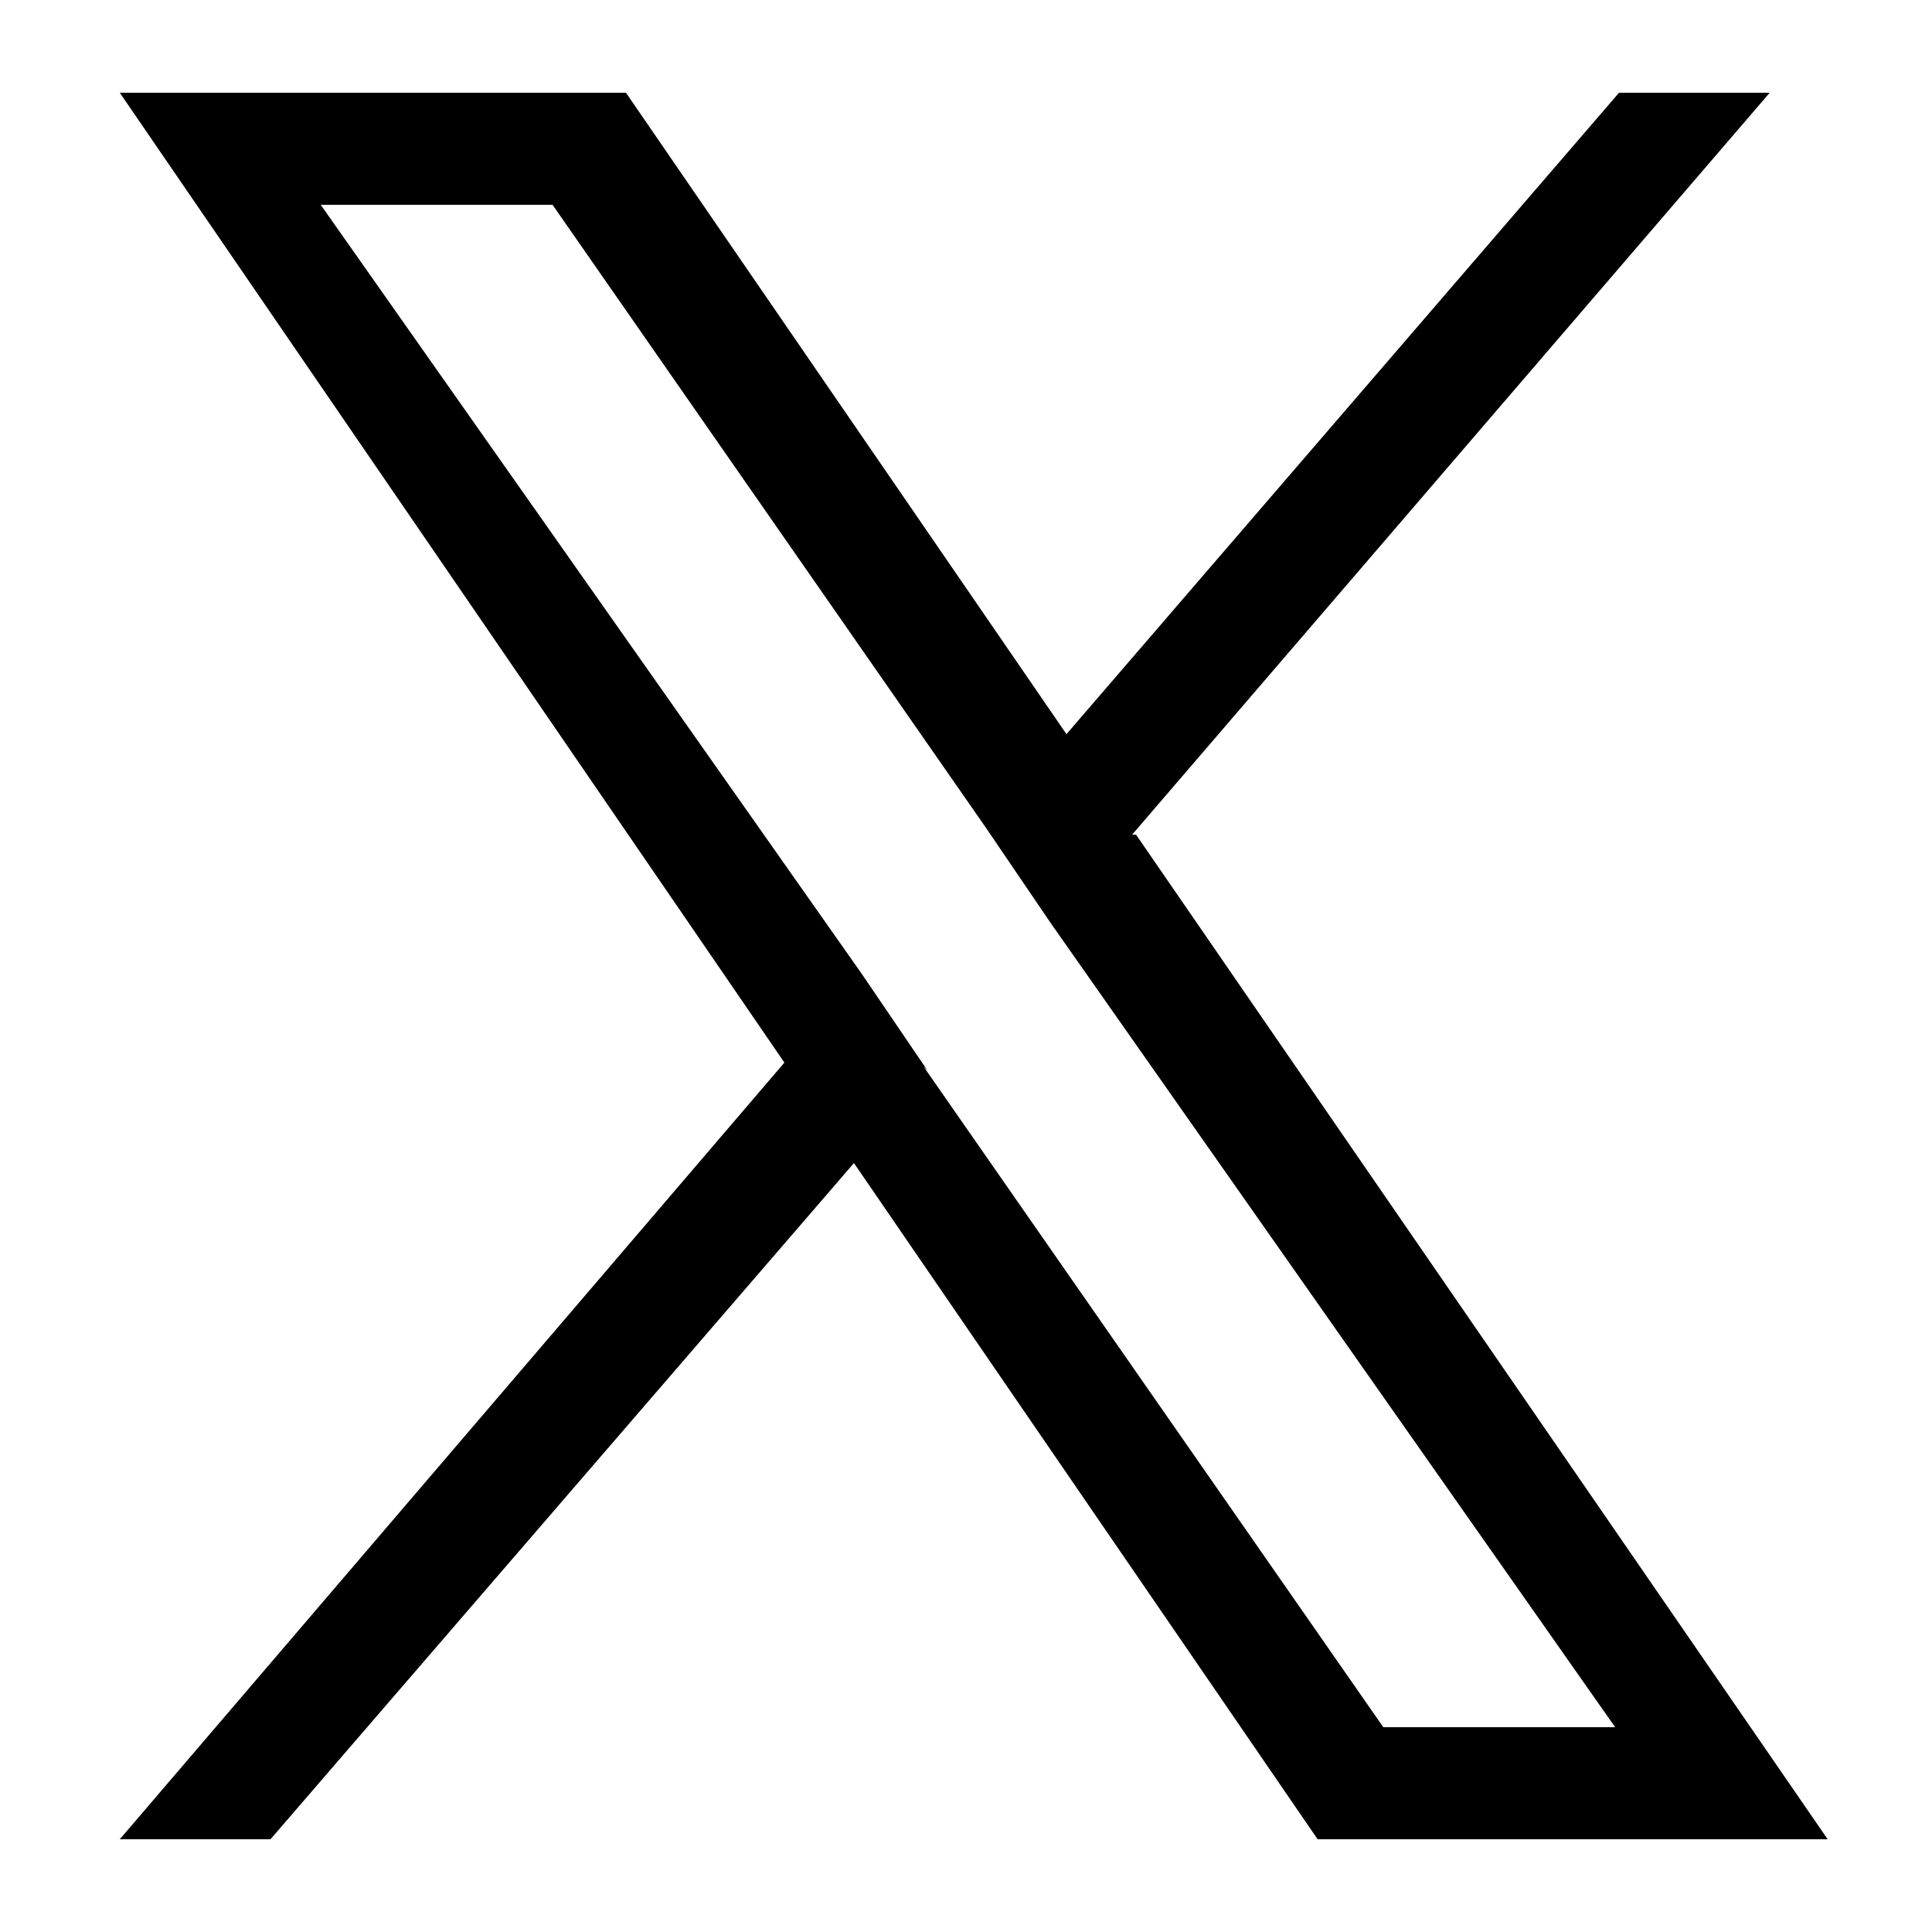 <?xml version="1.0" encoding="UTF-8"?>
<svg id="_レイヤー_1" data-name=" レイヤー 1" xmlns="http://www.w3.org/2000/svg" width="50" height="50" version="1.1" viewBox="0 0 50 50">
  <defs>
    <style>
      .cls-1 {
        fill: #000;
        stroke-width: 0px;
      }
    </style>
  </defs>
  <path class="cls-1" d="M29.3,21.6L45.8,2.4h-3.9l-14.3,16.6L16.2,2.4H3.1l17.2,25.1L3.1,47.6h3.9l15.1-17.5,12,17.5h13.2l-17.9-26h0ZM24,27.7l-1.7-2.5L8.3,5.3h6l11.2,16.1,1.7,2.5,14.6,20.8h-6l-11.9-17.1h0Z"/>
</svg>